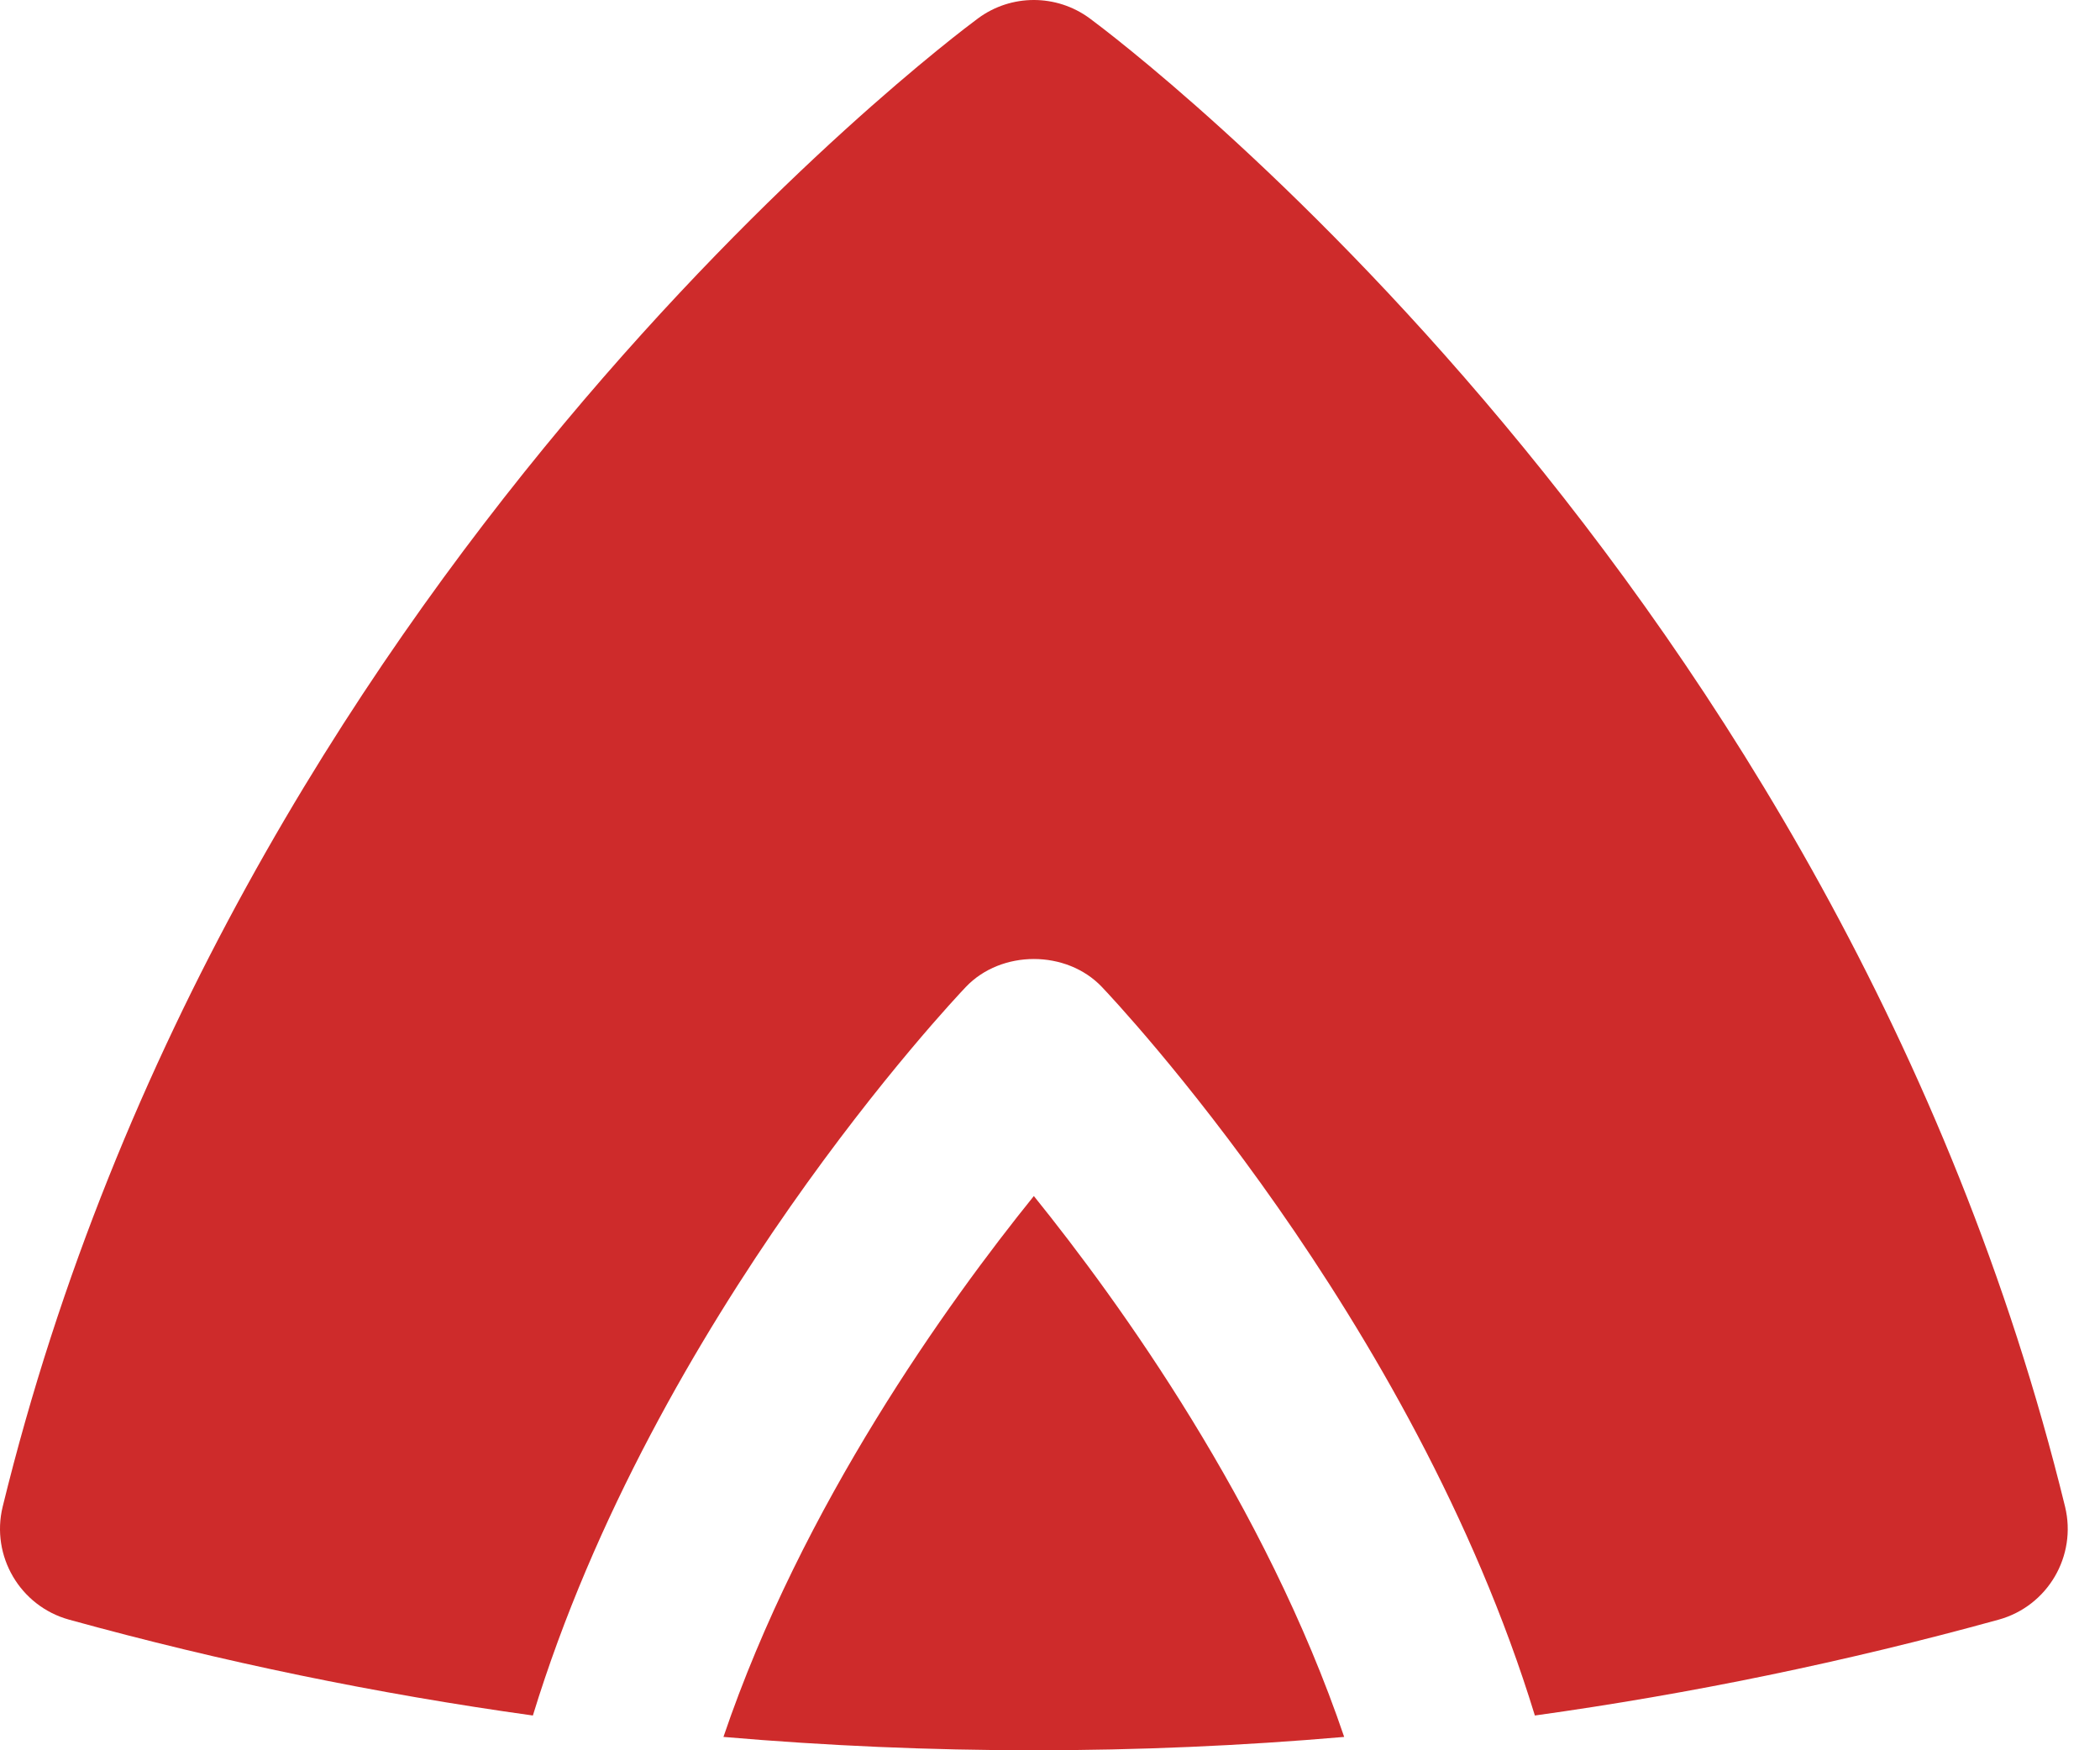 <svg width="36" height="30" viewBox="0 0 36 30" fill="none" xmlns="http://www.w3.org/2000/svg">
<path d="M35.401 25.824C31.511 9.946 19.202 0.7 18.681 0.315C18.111 -0.105 17.334 -0.105 16.766 0.315C16.245 0.7 3.936 9.947 0.046 25.824C-0.16 26.67 0.344 27.529 1.184 27.761C3.803 28.484 6.46 29.032 9.135 29.404C11.231 22.563 16.329 17.156 16.558 16.916C17.165 16.278 18.282 16.278 18.889 16.916C19.118 17.156 24.216 22.563 26.312 29.404C28.986 29.032 31.643 28.484 34.263 27.761C35.103 27.529 35.607 26.671 35.401 25.824Z" fill="#CE2B2B"/>
<path d="M17.723 20.5C16.252 22.323 13.752 25.793 12.402 29.771C14.171 29.923 15.947 30 17.723 30C19.498 30 21.272 29.924 23.043 29.771C21.692 25.792 19.194 22.323 17.723 20.5Z" fill="#CE2B2B"/>
</svg>
